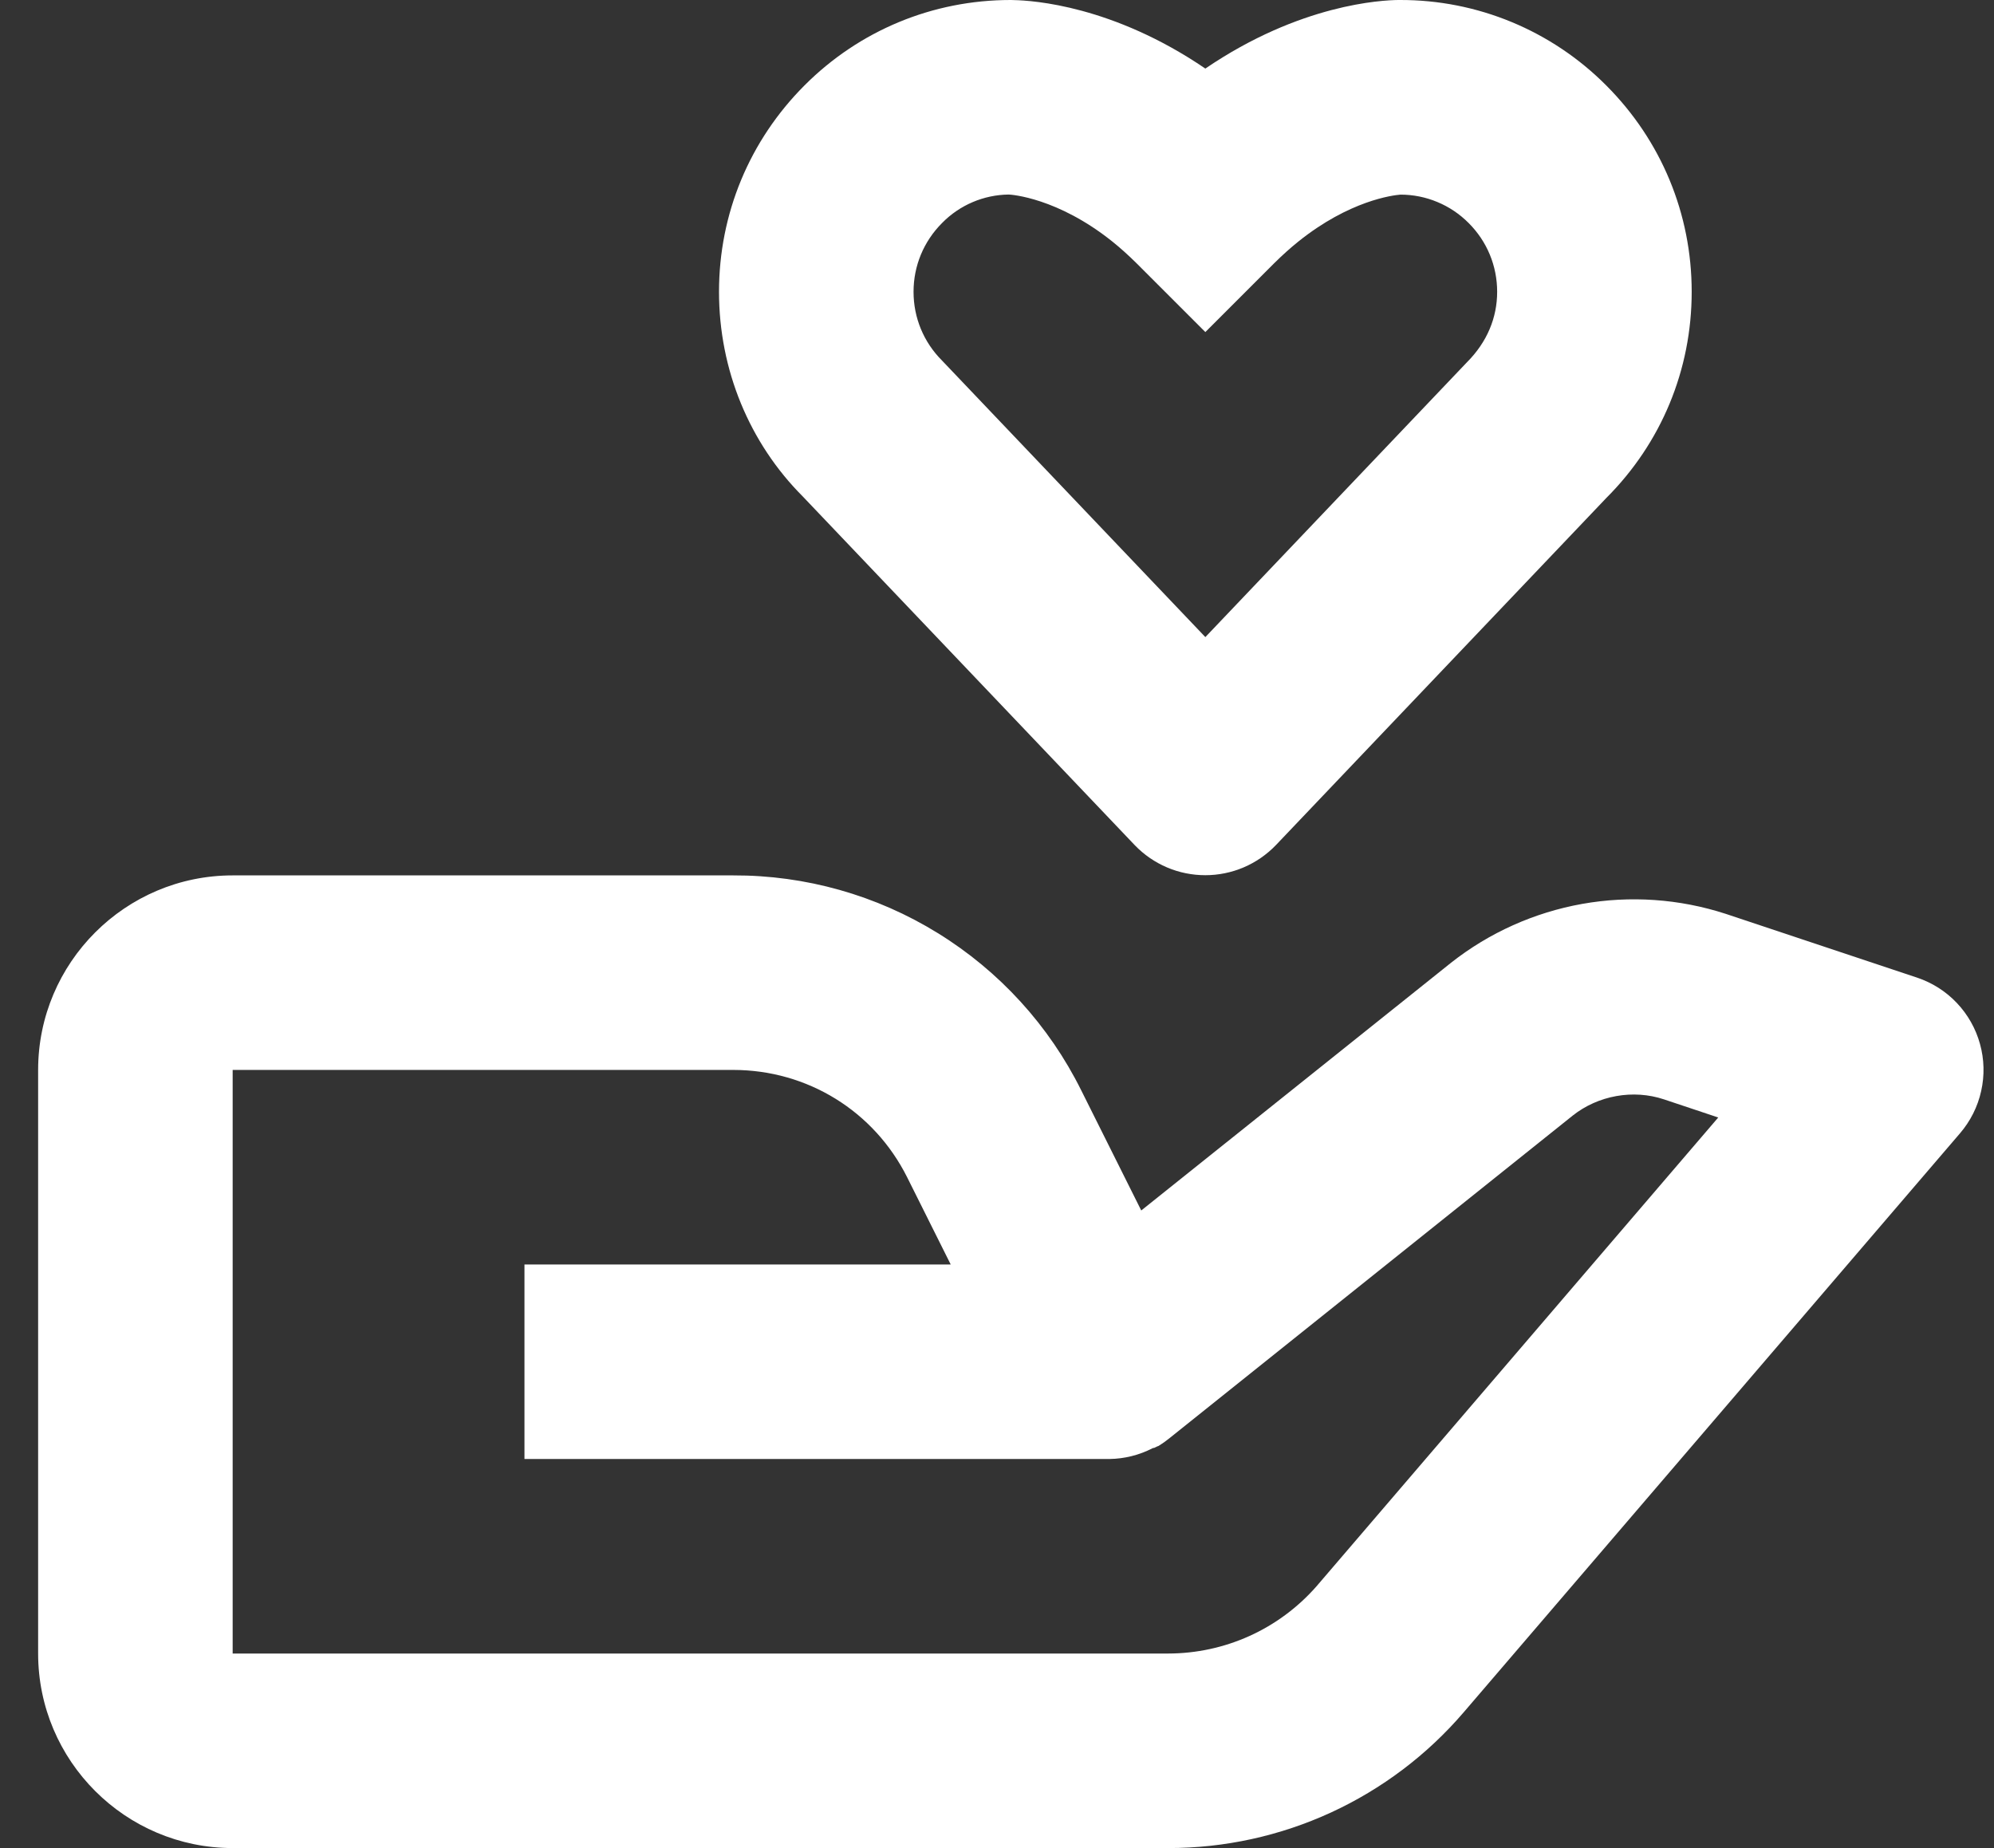 <?xml version="1.0" encoding="utf-8"?>
<svg xmlns="http://www.w3.org/2000/svg" fill="none" height="38" viewBox="0 0 41 38" width="41">
<rect x="0" y="0" width="41" height="38" fill="#333333" stroke="none"/>
<path d="M4.784 38H24.024C25.178 38.001 26.318 37.751 27.367 37.269C28.416 36.786 29.347 36.083 30.098 35.206L40.302 23.302C40.515 23.053 40.665 22.756 40.736 22.435C40.808 22.115 40.8 21.782 40.712 21.466C40.625 21.15 40.461 20.86 40.235 20.622C40.01 20.384 39.729 20.206 39.418 20.102L35.482 18.79C34.53 18.481 33.517 18.411 32.533 18.586C31.548 18.762 30.622 19.177 29.836 19.796L23.466 24.89L22.232 22.42C21.571 21.088 20.55 19.969 19.285 19.188C18.02 18.406 16.562 17.995 15.076 18H4.784C2.578 18 0.784 19.794 0.784 22V34C0.784 36.206 2.578 38 4.784 38ZM4.784 22H15.076C16.602 22 17.972 22.846 18.654 24.21L19.548 26H10.784V30H22.812C23.119 29.996 23.422 29.921 23.696 29.78L23.702 29.778L23.71 29.774H23.716L23.72 29.772H23.728L23.73 29.77C23.748 29.776 23.736 29.768 23.736 29.768C23.756 29.768 23.74 29.766 23.74 29.766H23.742L23.746 29.764L23.752 29.762L23.756 29.76L23.76 29.758L23.766 29.756L23.77 29.754C23.776 29.754 23.772 29.752 23.774 29.752L23.78 29.748L23.784 29.746L23.788 29.744L23.794 29.742L23.798 29.74H23.8L23.804 29.738H23.806L23.81 29.736L23.814 29.734C23.832 29.732 23.82 29.732 23.82 29.732L23.824 29.73C23.901 29.683 23.974 29.631 24.044 29.574L32.336 22.94C32.86 22.524 33.582 22.394 34.216 22.606L35.33 22.978L27.064 32.624C26.683 33.056 26.216 33.402 25.692 33.639C25.168 33.876 24.599 33.999 24.024 34H4.784V22ZM28.784 -0H28.75C28.424 0.004 26.738 0.078 24.784 1.41C22.882 0.114 21.236 0.01 20.848 0.002L20.788 -0H20.78C19.178 -0 17.67 0.626 16.542 1.756C15.41 2.89 14.784 4.396 14.784 6C14.784 7.604 15.41 9.11 16.506 10.208L23.334 17.38C23.522 17.575 23.747 17.73 23.996 17.836C24.245 17.942 24.513 17.996 24.784 17.996C25.055 17.996 25.323 17.941 25.572 17.835C25.821 17.729 26.046 17.573 26.234 17.378L33.026 10.242C34.16 9.11 34.784 7.604 34.784 6C34.784 4.396 34.158 2.89 33.028 1.758C32.472 1.199 31.812 0.756 31.084 0.454C30.356 0.152 29.576 -0.002 28.788 -0H28.784ZM30.784 6C30.784 6.534 30.576 7.036 30.162 7.45L24.784 13.1L19.37 7.414C18.992 7.036 18.784 6.534 18.784 6C18.784 5.466 18.992 4.964 19.372 4.584C19.733 4.216 20.226 4.006 20.742 4C20.792 4.002 21.746 4.064 22.876 4.97C23.038 5.1 23.202 5.248 23.37 5.414L24.784 6.828L26.198 5.414C26.366 5.248 26.53 5.1 26.692 4.97C27.75 4.12 28.644 4.014 28.796 4.002C29.056 4.002 29.314 4.053 29.555 4.154C29.796 4.254 30.014 4.401 30.198 4.586C30.576 4.964 30.784 5.466 30.784 6Z" fill="white"/>
</svg>